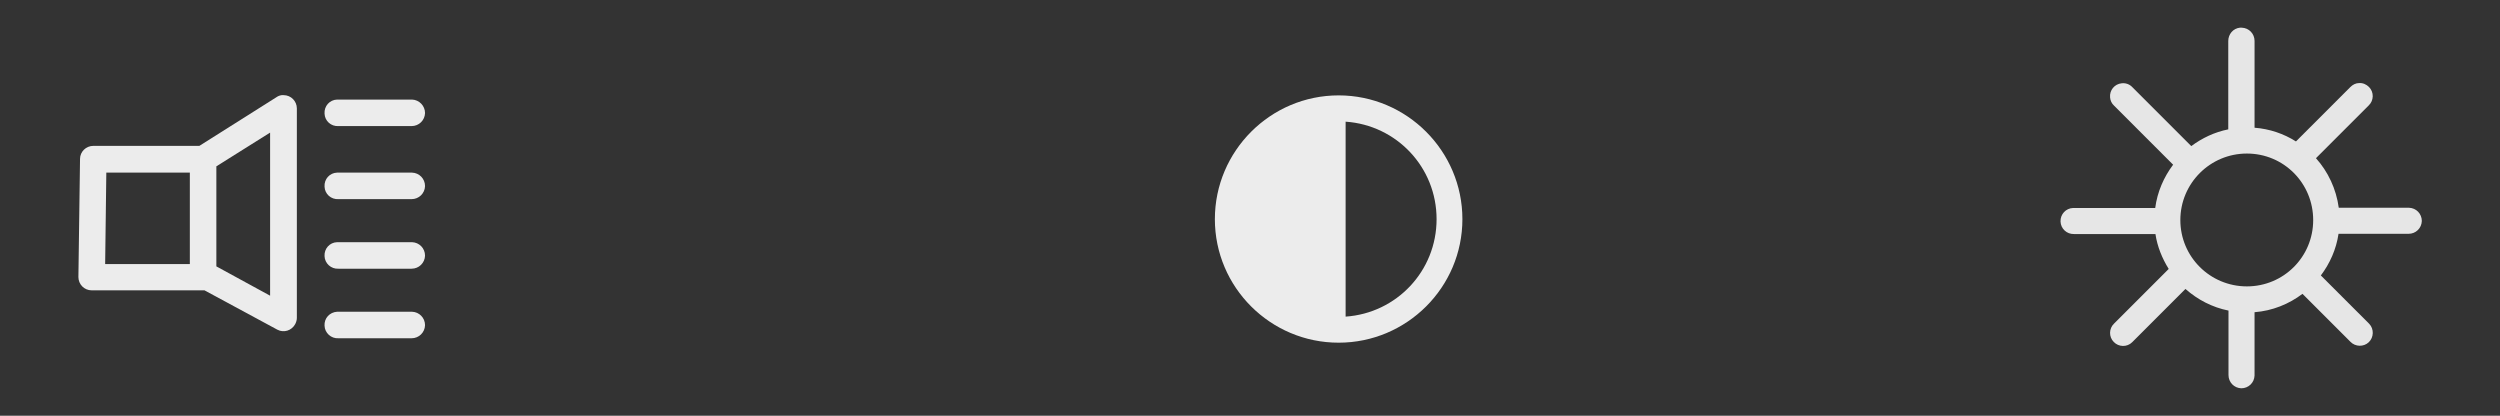 <svg xmlns="http://www.w3.org/2000/svg" id="svg5655" width="107.46" height="17.87" viewBox="0 0 107.46 17.87"><rect x="0" y="0" width="107.46" height="17.87" fill="#333333" stroke="none"/><g id="g6962"><path id="path6895" d="M14.49,4.28c-.32.01-.56.28-.54.6.01.32.28.56.6.54h3.14c.32,0,.57-.25.58-.56,0-.31-.25-.57-.56-.58h-3.15s-.04,0-.05,0Z" style="fill: #ececec; stroke-width: 0px;"></path><path id="path6897" d="M14.49,7.42c-.32.01-.56.28-.54.6.01.32.28.56.6.54h3.14c.32,0,.57-.25.58-.56,0-.32-.25-.57-.56-.58h-3.15s-.04,0-.05,0Z" style="fill: #ececec; stroke-width: 0px;"></path><path id="path6899" d="M14.49,10.41c-.32.01-.56.28-.54.6.01.31.28.56.6.54h3.14c.32,0,.57-.25.58-.56,0-.32-.25-.57-.56-.58h-3.15s-.04,0-.05,0Z" style="fill: #ececec; stroke-width: 0px;"></path><path id="path6901" d="M14.49,13.4c-.32.02-.56.28-.54.6.01.31.28.56.6.54h3.14c.32,0,.57-.25.58-.56,0-.32-.25-.57-.56-.58h-3.21Z" style="fill: #ececec; stroke-width: 0px;"></path><path id="path6903" d="M12.11,4.09c-.08.01-.16.04-.23.09l-3.31,2.09h-4.56c-.31,0-.57.25-.57.56l-.07,5.08c0,.31.25.57.57.57h4.85l3.13,1.69c.28.15.62.04.77-.24.04-.08.07-.17.07-.26V4.66c0-.31-.25-.57-.57-.57-.03,0-.05,0-.08,0ZM11.61,5.7v7.01l-2.31-1.26v-4.3l2.31-1.45ZM4.57,7.42h3.59v3.93h-3.64l.05-3.93Z" style="fill: #ececec; stroke-width: 0px;"></path></g><path id="path6981" d="M96.28,1.19c-.29.03-.5.28-.5.57v3.8c-.59.12-1.12.37-1.59.72l-2.53-2.53c-.12-.13-.29-.19-.46-.17-.31.03-.53.3-.5.61.01.13.07.26.17.35l2.54,2.54c-.4.53-.68,1.17-.77,1.86h-3.48s-.04,0-.05,0c-.31.01-.55.27-.54.58.01.31.27.55.58.54h3.5c.08.54.29,1.05.57,1.5l-2.35,2.35c-.22.21-.23.57-.01.79.21.22.57.23.79.01,0,0,.01-.01.02-.02l2.27-2.27c.52.46,1.15.79,1.85.93v2.77c0,.31.24.56.55.57.31,0,.56-.24.57-.55v-2.72c.77-.06,1.48-.35,2.06-.79l2.06,2.06c.21.22.57.23.79.02.22-.21.23-.57.02-.79,0,0-.01-.01-.02-.02l-2.06-2.06c.39-.52.66-1.12.76-1.79h3.01c.31,0,.56-.24.57-.55,0-.31-.24-.56-.55-.57h-3.02c-.11-.81-.46-1.55-.98-2.13l2.27-2.27c.22-.21.23-.57.01-.79-.11-.11-.26-.18-.42-.17-.15,0-.28.07-.38.17l-2.34,2.34c-.52-.33-1.13-.54-1.78-.59V1.76c0-.31-.24-.56-.55-.57-.02,0-.05,0-.07,0ZM96.58,6.6c1.59,0,2.85,1.28,2.85,2.86s-1.27,2.85-2.85,2.85-2.86-1.27-2.86-2.85,1.28-2.86,2.86-2.86Z" style="fill: #e6e6e6; stroke-width: 0px;"></path><path id="path7018" d="M57.54,4.1c-2.93,0-5.32,2.39-5.32,5.32s2.39,5.31,5.32,5.31,5.32-2.38,5.32-5.31-2.39-5.32-5.32-5.32ZM57.84,5.23c2.19.15,3.91,1.96,3.91,4.19s-1.72,4.04-3.91,4.19V5.23Z" style="fill: #ececec; stroke-width: 0px;"></path></svg>